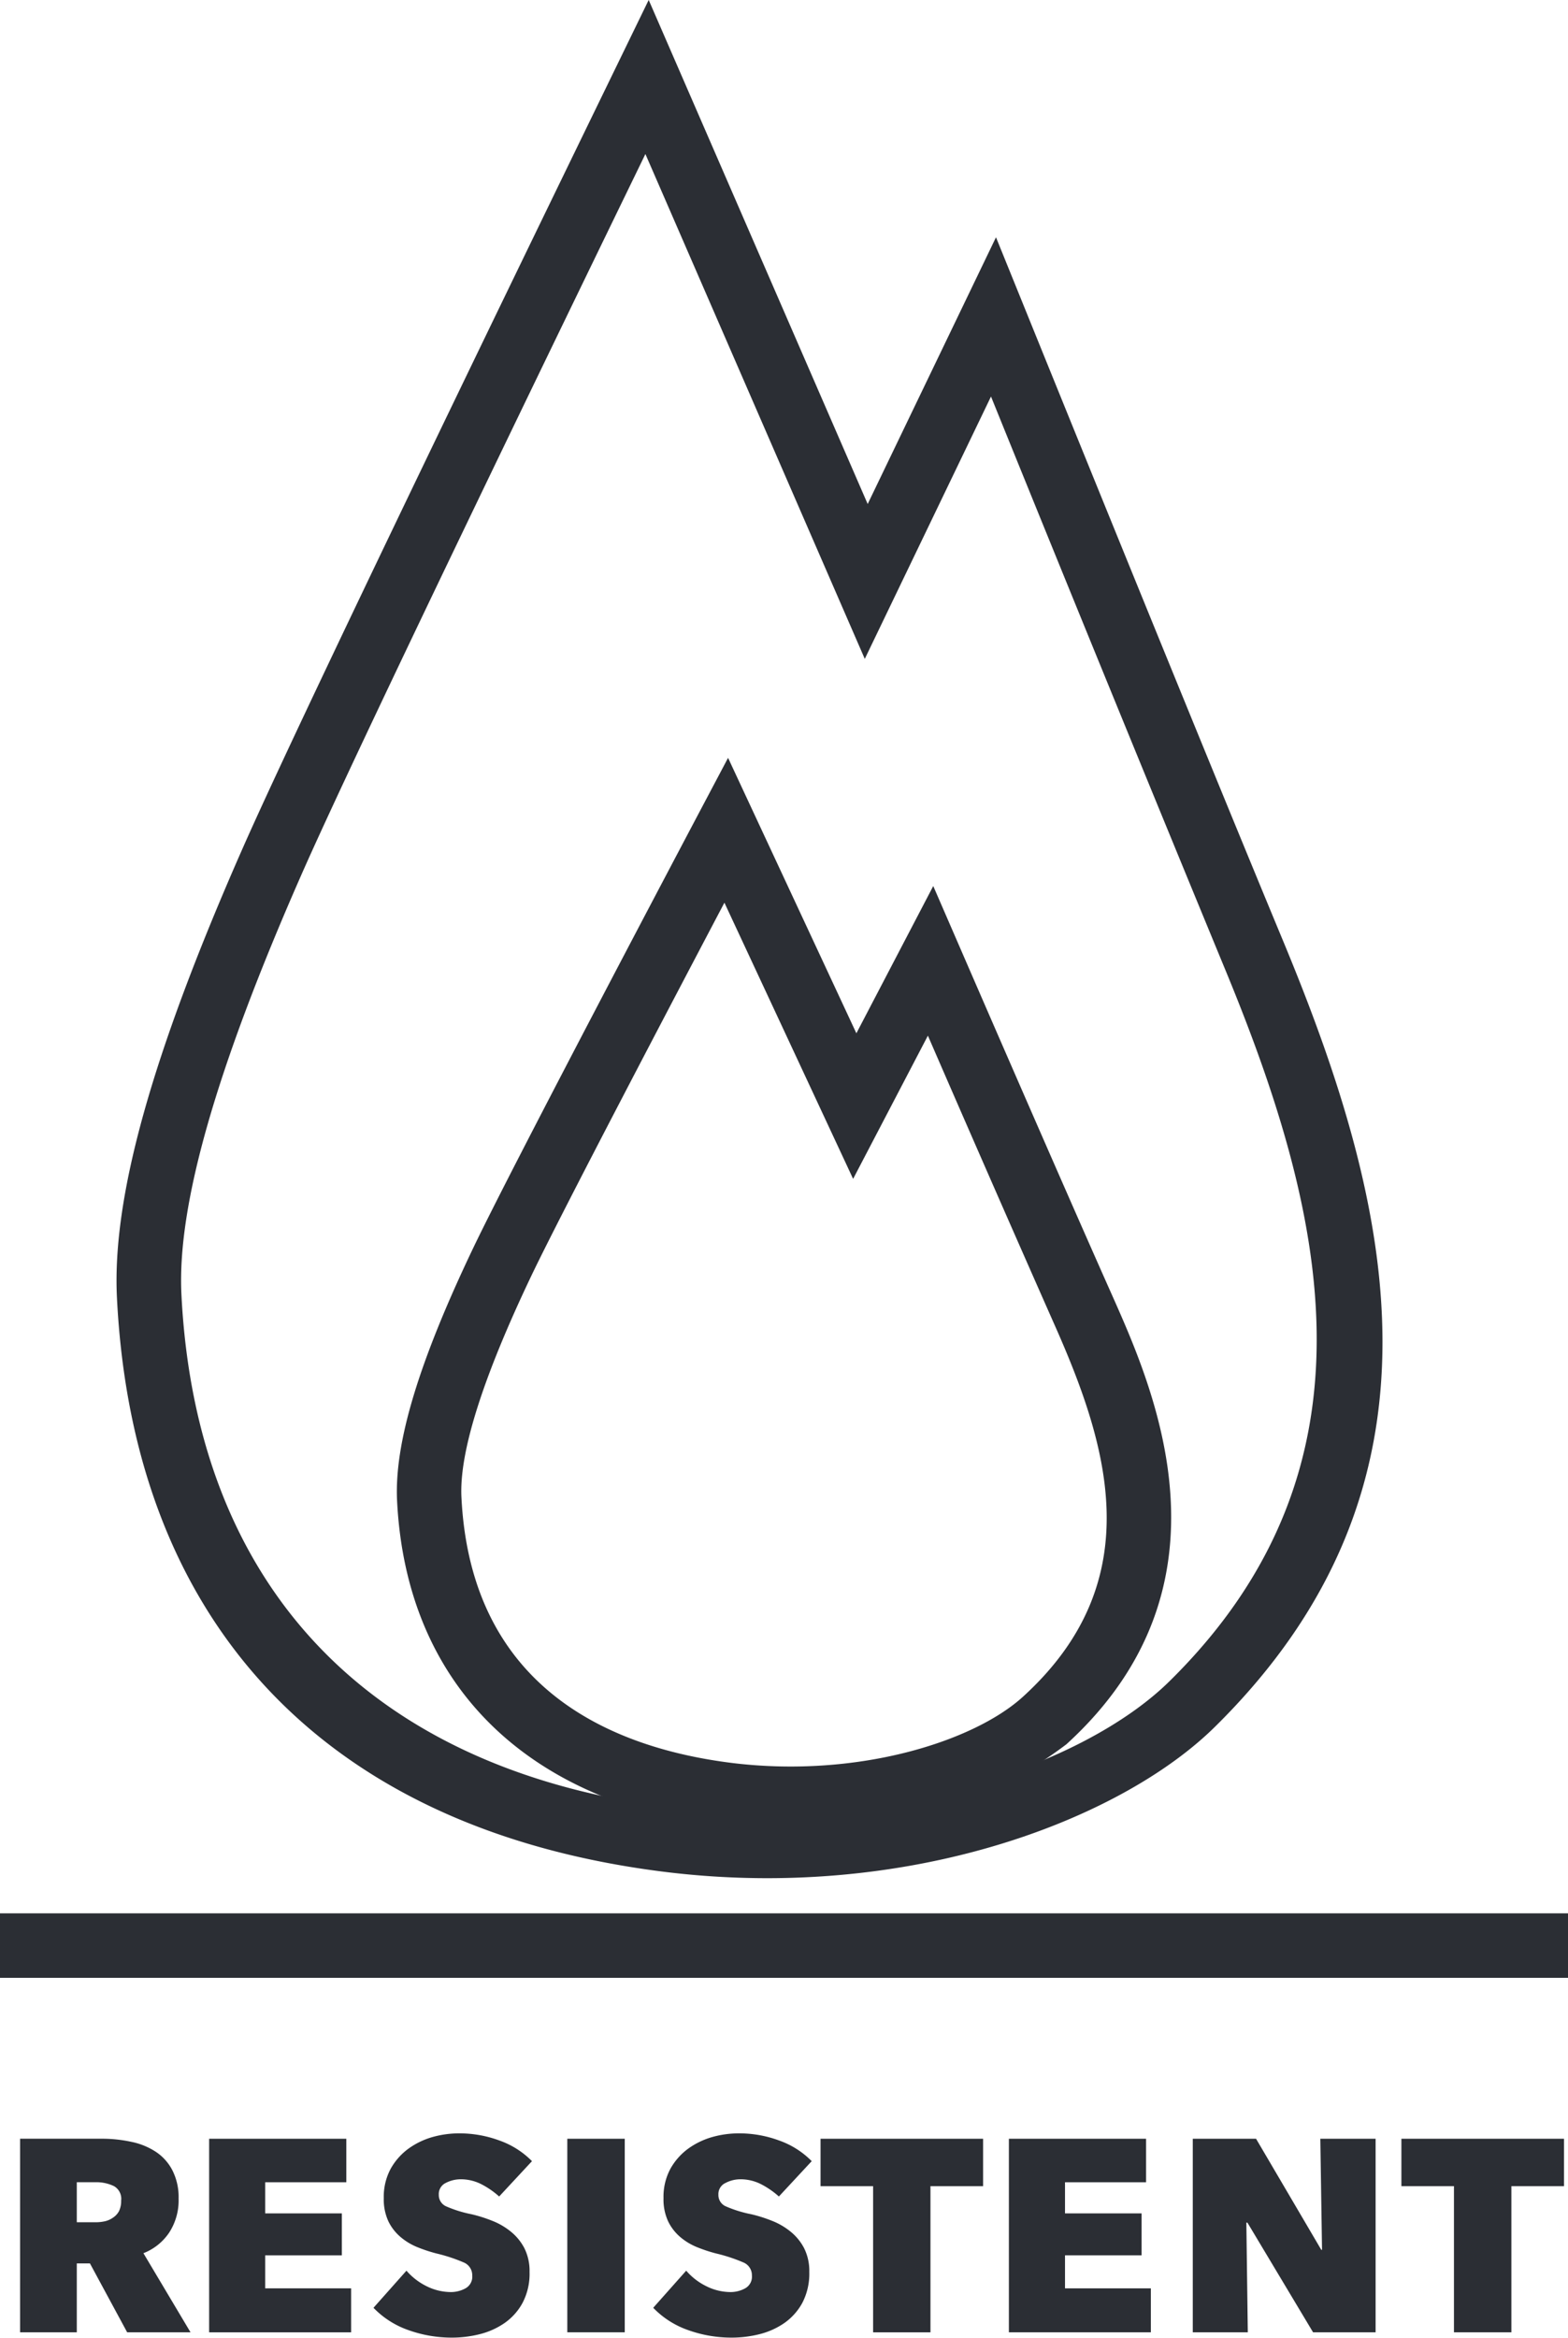 <svg id="Group_721" data-name="Group 721" xmlns="http://www.w3.org/2000/svg" width="43.284" height="64.505" viewBox="0 0 43.284 64.505"><defs><clipPath id="clip-path"><path id="Path_5335" data-name="Path 5335" d="M0 29.974h43.283v-64.505H0z" transform="translate(0 34.531)" fill="none"/></clipPath></defs><g id="Group_671" data-name="Group 671" clip-path="url(#clip-path)"><g id="Group_668" data-name="Group 668" transform="translate(3.217 -.002)"><path id="Path_5332" data-name="Path 5332" d="M8.35 24.082a23.131 23.131 0 01-3.108-.209C-3.89 22.642-9.163 17.025-9.608 8.062c-.136-2.767.96-6.693 3.452-12.355 1.879-4.272 10.3-21.54 10.383-21.714l.844-1.735 6.045 13.908 3.542-7.36.755 1.862S20.12-7.706 22.571-1.809c3.049 7.328 4.929 15.034-1.888 21.733-2.2 2.159-6.79 4.156-12.333 4.158M4.98-23.491c-2.193 4.511-8 16.478-9.508 19.913-2.343 5.328-3.422 9.1-3.3 11.552.4 8.012 5.126 13.031 13.312 14.135 6.026.811 11.582-1.123 13.956-3.454 6.06-5.955 4.297-13.027 1.489-19.78A2669.111 2669.111 0 0114.52-16.8l-3.484 7.239z" transform="translate(9.619 27.743)" fill="#2b2e34"/></g><g id="Group_669" data-name="Group 669" transform="translate(10.955 20.911)"><path id="Path_5333" data-name="Path 5333" d="M5.061 13.761a15.06 15.06 0 01-1.812-.11c-5.516-.669-8.823-3.953-9.073-9.01-.076-1.589.59-3.807 2.107-6.981 1.126-2.351 5.987-11.54 6.193-11.931l.837-1.582 3.542 7.6 2.122-4.063.742 1.709s2.757 6.357 4.194 9.579c1.156 2.6 3.562 8-1.261 12.393a11.864 11.864 0 01-7.59 2.393m-1.85-25.615C1.73-9.044-1.281-3.309-2.112-1.574c-1.345 2.819-2 4.879-1.935 6.127.265 5.339 4.231 6.934 7.51 7.332 3.463.413 6.643-.605 7.991-1.833C15.027 6.8 13.757 3 12.285-.3a1250.18 1250.18 0 01-3.456-7.888L6.765-4.236z" transform="translate(5.83 15.853)" fill="#2b2e34"/></g><g id="Group_670" data-name="Group 670" transform="translate(.555 59.012)"><path id="Path_5334" data-name="Path 5334" d="M0 0h2.234a3.837 3.837 0 01.837.086 1.937 1.937 0 01.68.278 1.361 1.361 0 01.456.514 1.629 1.629 0 01.168.772 1.628 1.628 0 01-.263.945 1.523 1.523 0 01-.708.564l1.3 2.182H2.955l-1.027-1.9h-.363v1.9H0zm1.565 2.305h.523a1.155 1.155 0 00.256-.028.641.641 0 00.222-.1A.5.5 0 002.729 2a.634.634 0 00.06-.293.4.4 0 00-.2-.4A1.118 1.118 0 002.1 1.2h-.535z" fill="#2b2e34"/></g></g><g id="Group_672" data-name="Group 672" transform="translate(5.773 59.013)"><path id="Path_5336" data-name="Path 5336" d="M0 0v5.341h3.919V4.127H1.547v-.91h2.116V2.059H1.547V1.2h2.24V0z" fill="#2b2e34"/></g><g id="Group_674" data-name="Group 674" clip-path="url(#clip-path)"><g id="Group_673" data-name="Group 673" transform="translate(10.31 58.861)"><path id="Path_5337" data-name="Path 5337" d="M1.612.811a2.355 2.355 0 00-.48-.333A1.25 1.25 0 00.555.336a.894.894 0 00-.415.1.338.338 0 00-.194.326.339.339 0 00.207.323 3.355 3.355 0 00.693.215 3.987 3.987 0 01.573.181 1.91 1.91 0 01.516.3 1.448 1.448 0 01.372.454 1.4 1.4 0 01.144.659 1.722 1.722 0 01-.192.85 1.612 1.612 0 01-.5.56 2.1 2.1 0 01-.691.308 3.125 3.125 0 01-.76.093A3.542 3.542 0 01-.886 4.5a2.46 2.46 0 01-.971-.618l.91-1.024a1.764 1.764 0 00.547.424 1.512 1.512 0 00.689.166.84.84 0 00.389-.1.367.367 0 00.191-.357.38.38 0 00-.237-.361 4.536 4.536 0 00-.751-.247 4.179 4.179 0 01-.517-.17 1.7 1.7 0 01-.469-.28 1.329 1.329 0 01-.339-.433 1.434 1.434 0 01-.129-.643 1.626 1.626 0 01.19-.81 1.732 1.732 0 01.49-.555 2.125 2.125 0 01.671-.323 2.716 2.716 0 01.732-.1 3.182 3.182 0 011.1.194 2.372 2.372 0 01.908.573z" transform="translate(1.857 .934)" fill="#2b2e34"/></g></g><path id="Path_5339" data-name="Path 5339" d="M8.383 2.4h1.586v-5.34H8.383z" transform="translate(7.277 61.953)" fill="#2b2e34"/><g id="Group_676" data-name="Group 676" clip-path="url(#clip-path)"><g id="Group_675" data-name="Group 675" transform="translate(18.032 58.861)"><path id="Path_5340" data-name="Path 5340" d="M1.612.811a2.355 2.355 0 00-.48-.333A1.25 1.25 0 00.555.336a.882.882 0 00-.413.1.337.337 0 00-.2.325.339.339 0 00.207.323 3.355 3.355 0 00.697.216 3.987 3.987 0 01.573.181 1.91 1.91 0 01.516.3 1.448 1.448 0 01.372.454 1.4 1.4 0 01.144.659 1.743 1.743 0 01-.191.85 1.635 1.635 0 01-.5.56 2.1 2.1 0 01-.691.308 3.125 3.125 0 01-.76.093A3.542 3.542 0 01-.886 4.5a2.46 2.46 0 01-.971-.618l.91-1.024a1.751 1.751 0 00.547.424 1.5 1.5 0 00.687.166.84.84 0 00.389-.1.367.367 0 00.191-.357.38.38 0 00-.237-.361 4.536 4.536 0 00-.751-.247 4.179 4.179 0 01-.517-.17 1.7 1.7 0 01-.469-.28 1.329 1.329 0 01-.337-.433 1.434 1.434 0 01-.129-.643 1.626 1.626 0 01.19-.81 1.732 1.732 0 01.49-.555 2.125 2.125 0 01.671-.323 2.716 2.716 0 01.732-.1 3.174 3.174 0 011.1.194 2.372 2.372 0 01.908.573z" transform="translate(1.857 .934)" fill="#2b2e34"/></g></g><g id="Group_677" data-name="Group 677" transform="translate(22.651 59.013)"><path id="Path_5342" data-name="Path 5342" d="M0 0v1.308h1.451v4.033h1.583V1.308h1.453V0z" fill="#2b2e34"/></g><g id="Group_678" data-name="Group 678" transform="translate(27.85 59.013)"><path id="Path_5343" data-name="Path 5343" d="M0 0v5.341h3.919V4.127h-2.37v-.91h2.114V2.059H1.549V1.2h2.238V0z" fill="#2b2e34"/></g><g id="Group_679" data-name="Group 679" transform="translate(32.926 59.013)"><path id="Path_5344" data-name="Path 5344" d="M1.636 0l.047 3.064h-.021L-.138 0h-1.747v5.341h1.519l-.04-3.026h.03l1.812 3.026h1.726V0z" transform="translate(1.885)" fill="#2b2e34"/></g><g id="Group_680" data-name="Group 680" transform="translate(38.685 59.013)"><path id="Path_5345" data-name="Path 5345" d="M0 0v1.308h1.451v4.033h1.585V1.308h1.453V0z" fill="#2b2e34"/></g><path id="Path_5346" data-name="Path 5346" d="M0-4.49h43.284v-1.78H0z" transform="translate(0 59.063)" fill="#2b2e34"/></svg>
